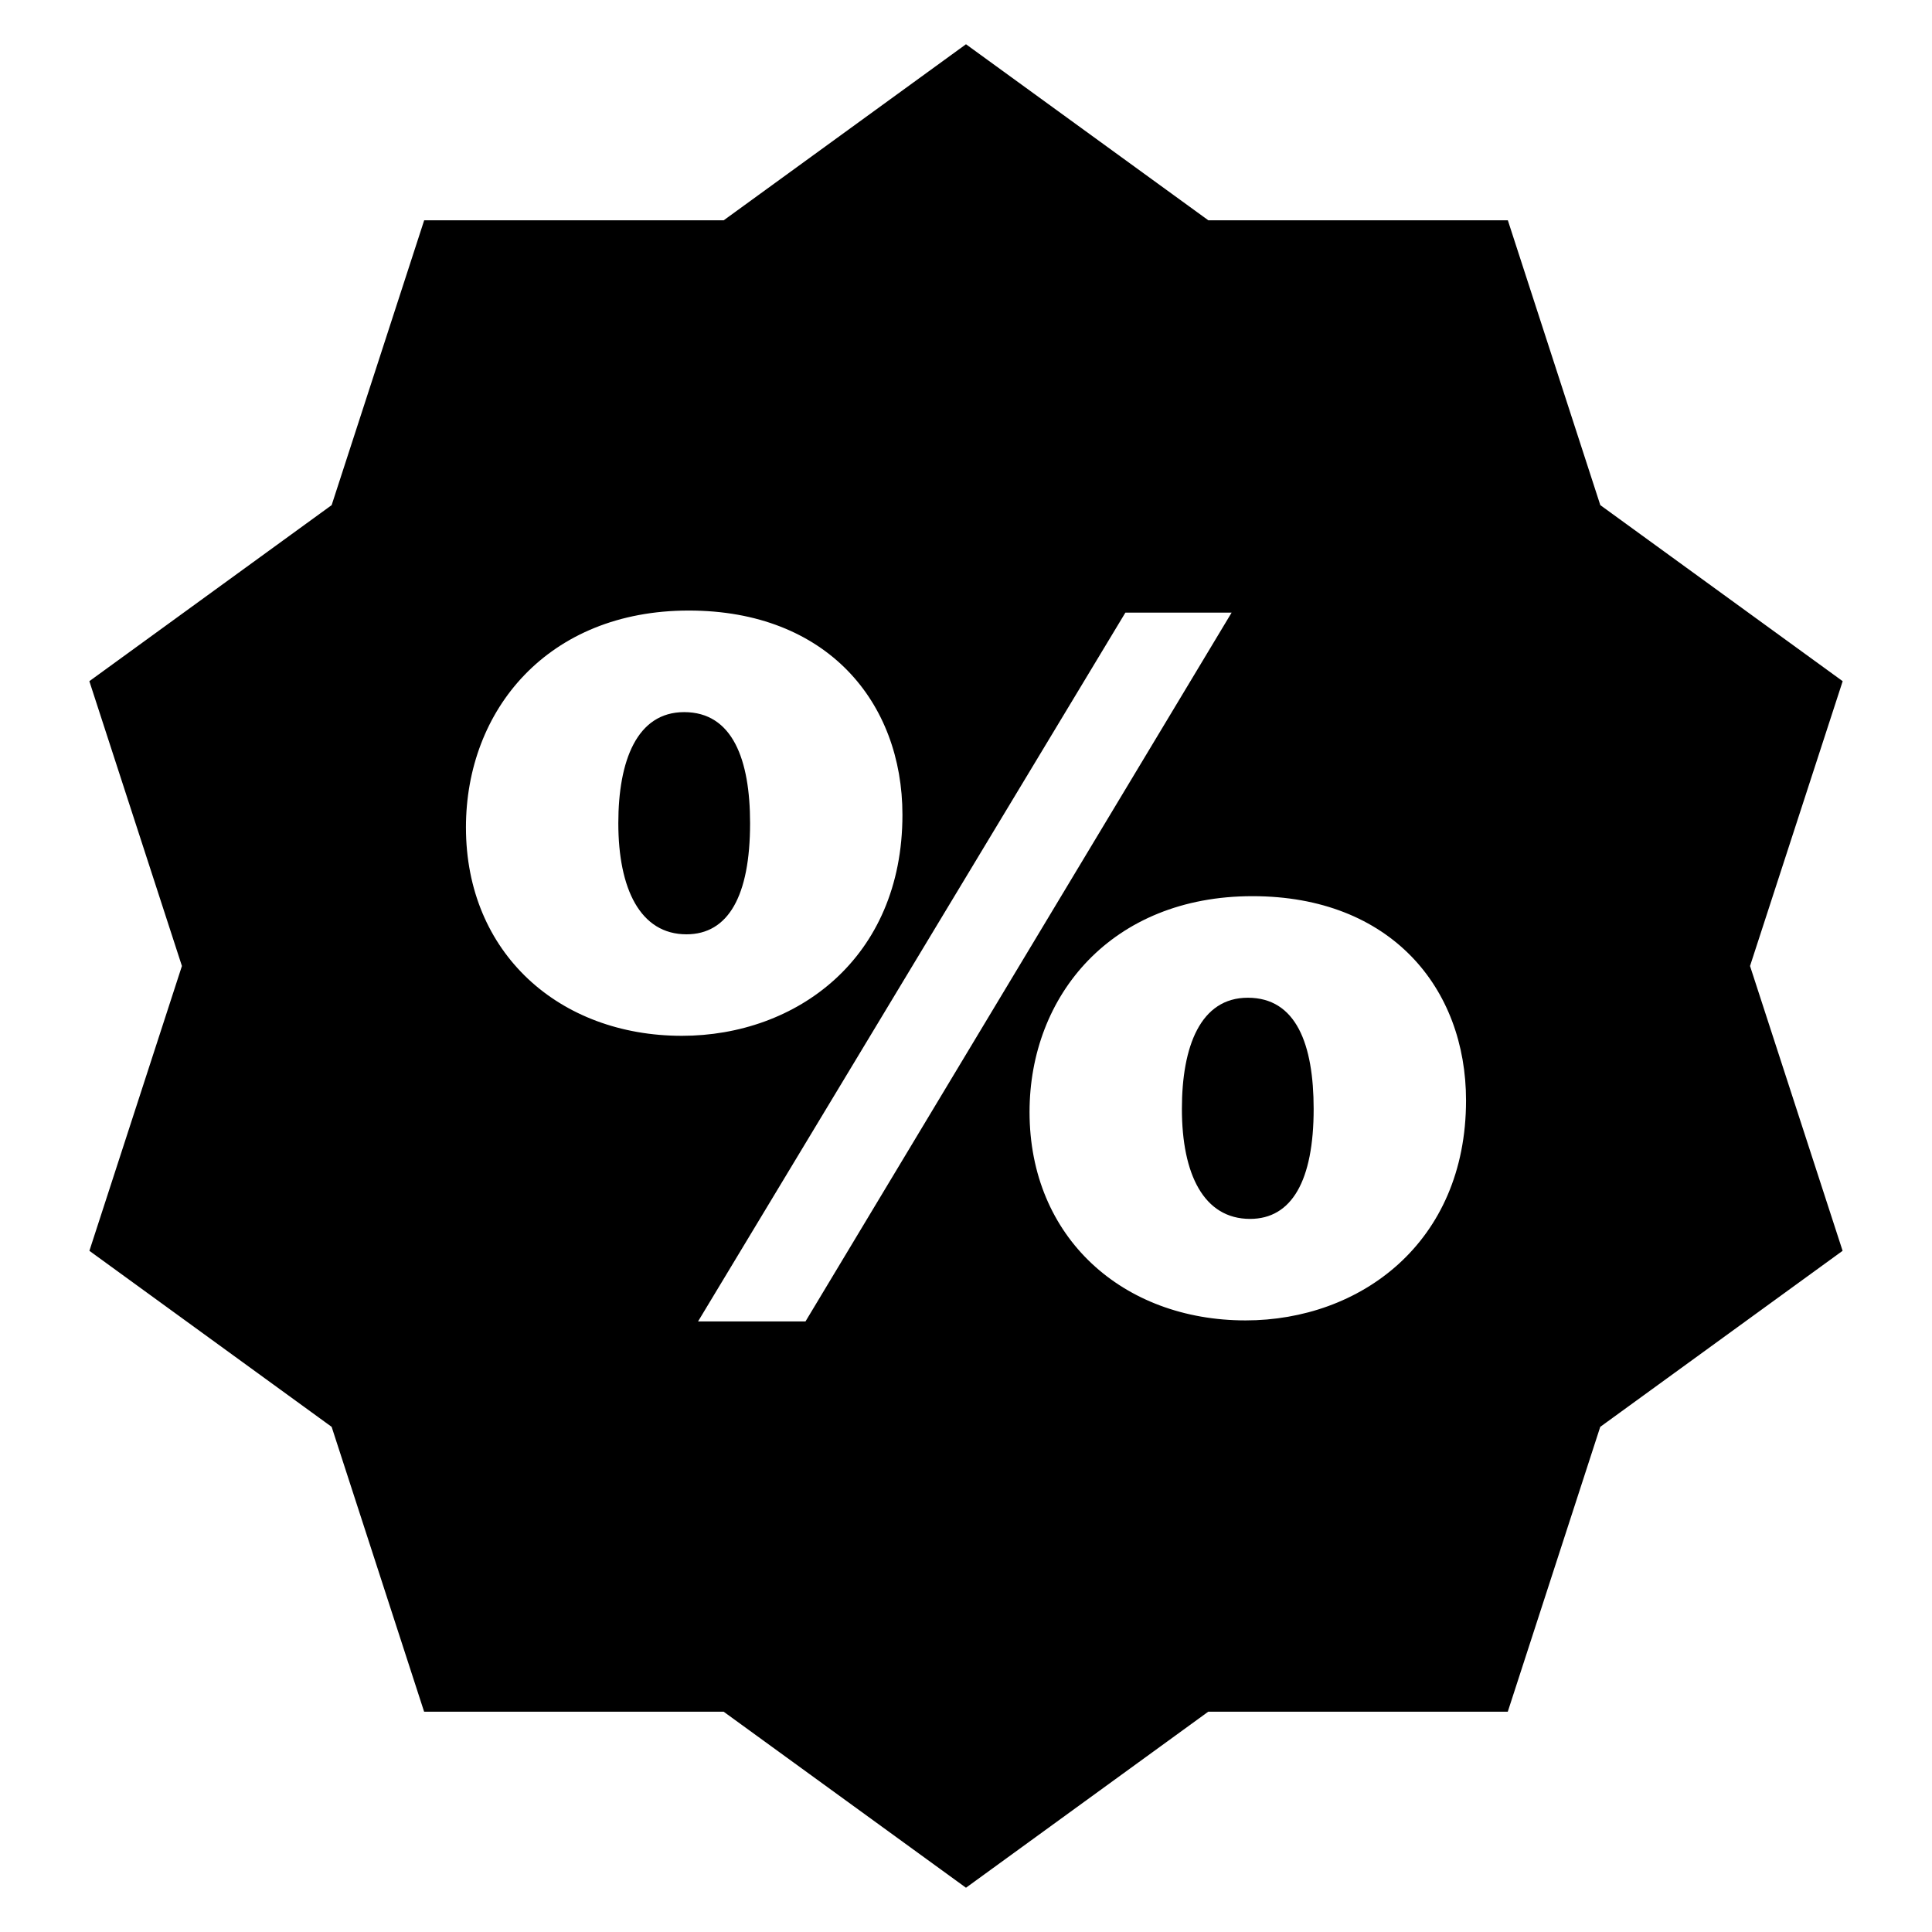 <?xml version="1.0" encoding="UTF-8"?>
<!-- Uploaded to: ICON Repo, www.svgrepo.com, Generator: ICON Repo Mixer Tools -->
<svg fill="#000000" width="800px" height="800px" version="1.1" viewBox="144 144 512 512" xmlns="http://www.w3.org/2000/svg">
 <g>
  <path d="m325.31 332.72c-12.535 0-17.449 12.902-17.449 29.434 0 17.391 5.816 29.449 18.062 29.449 11.023 0 16.855-10.09 16.855-29.449-0.004-16.824-4.613-29.434-17.469-29.434z"/>
  <path d="m474.68 408.41c-12.551 0-17.465 12.902-17.465 29.449 0 17.375 5.832 29.16 18.062 29.16 11.039 0 16.855-10.105 16.855-29.16-0.016-17.113-4.613-29.449-17.453-29.449z"/>
  <path d="m632.33 324.52-64.23-46.656-24.504-75.48h-79.371l-64.227-46.656-64.211 46.656h-79.375l-24.52 75.48-64.211 46.656 24.531 75.48-24.52 75.48 64.199 46.652 24.504 75.48h79.371l64.23 46.656 64.211-46.656h79.371l24.504-75.48 64.227-46.656-24.531-75.477zm-364.85 38.762c0-31.129 21.711-57.48 59.051-57.48 36.73 0 56.625 24.398 56.625 54.121 0 38.121-28.152 58.578-58.441 58.578-32.469 0.004-57.234-21.875-57.234-55.219zm89.984 130.91h-28.473l113.25-187.84h28.152zm116.61-0.273c-32.441 0-57.234-21.863-57.234-55.234 0-30.84 21.738-57.191 59.066-57.191 36.719 0 56.609 24.398 56.609 54.121 0 37.848-28.152 58.305-58.441 58.305z"/>
 </g>
</svg>